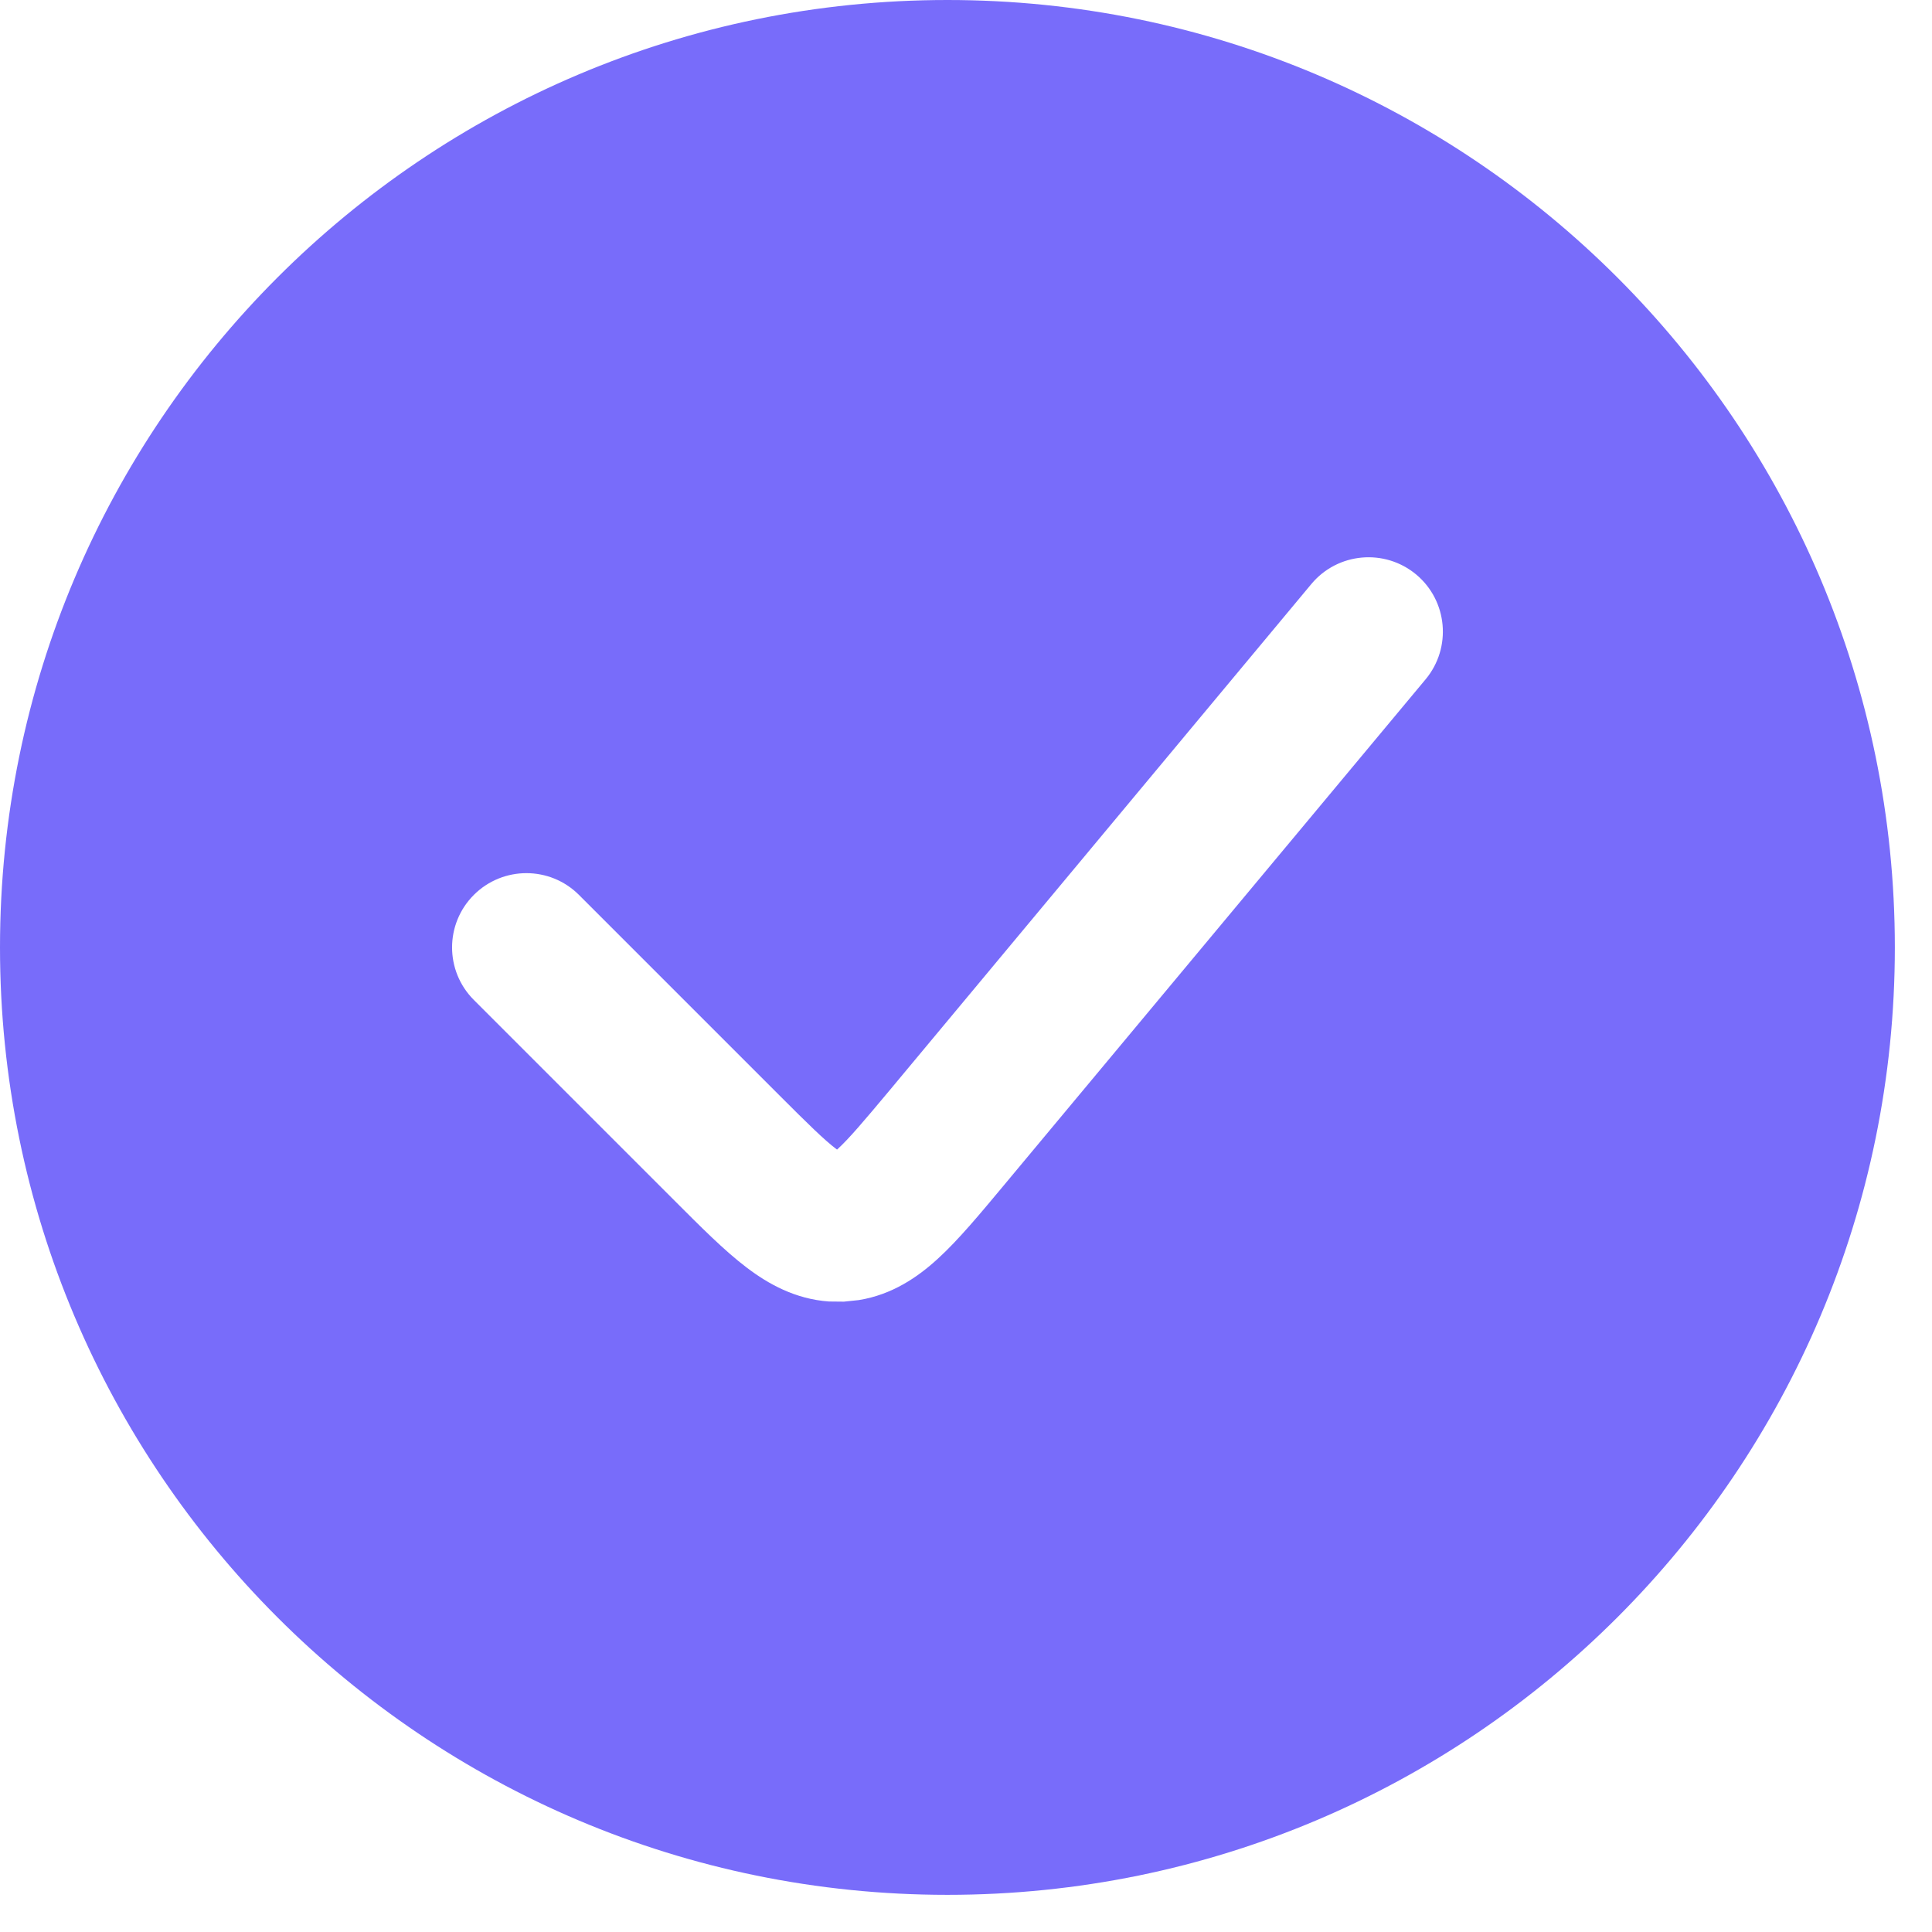 <svg preserveAspectRatio="none" width="100%" height="100%" overflow="visible" style="display: block;" viewBox="0 0 26 26" fill="none" xmlns="http://www.w3.org/2000/svg">
<path id="Subtract" fill-rule="evenodd" clip-rule="evenodd" d="M12.75 0C19.792 0 25.5 5.708 25.5 12.75C25.5 19.792 19.792 25.5 12.75 25.5C5.708 25.5 0 19.792 0 12.75C0 5.708 5.708 0 12.75 0ZM19.058 7.731C18.633 7.378 18.002 7.435 17.648 7.859L11.968 14.678C11.621 15.093 11.426 15.323 11.271 15.465C11.269 15.466 11.266 15.468 11.265 15.47C11.263 15.468 11.26 15.467 11.258 15.466C11.09 15.339 10.875 15.127 10.492 14.744L7.791 12.043C7.401 11.653 6.768 11.653 6.377 12.043C5.986 12.434 5.986 13.066 6.377 13.457L9.078 16.158C9.419 16.499 9.747 16.831 10.052 17.061C10.338 17.278 10.702 17.483 11.156 17.515L11.357 17.517L11.557 17.496C12.006 17.424 12.351 17.186 12.616 16.944C12.898 16.688 13.195 16.328 13.504 15.958L19.186 9.141C19.539 8.716 19.482 8.085 19.058 7.731Z" fill="#786CFA"/>
</svg>
